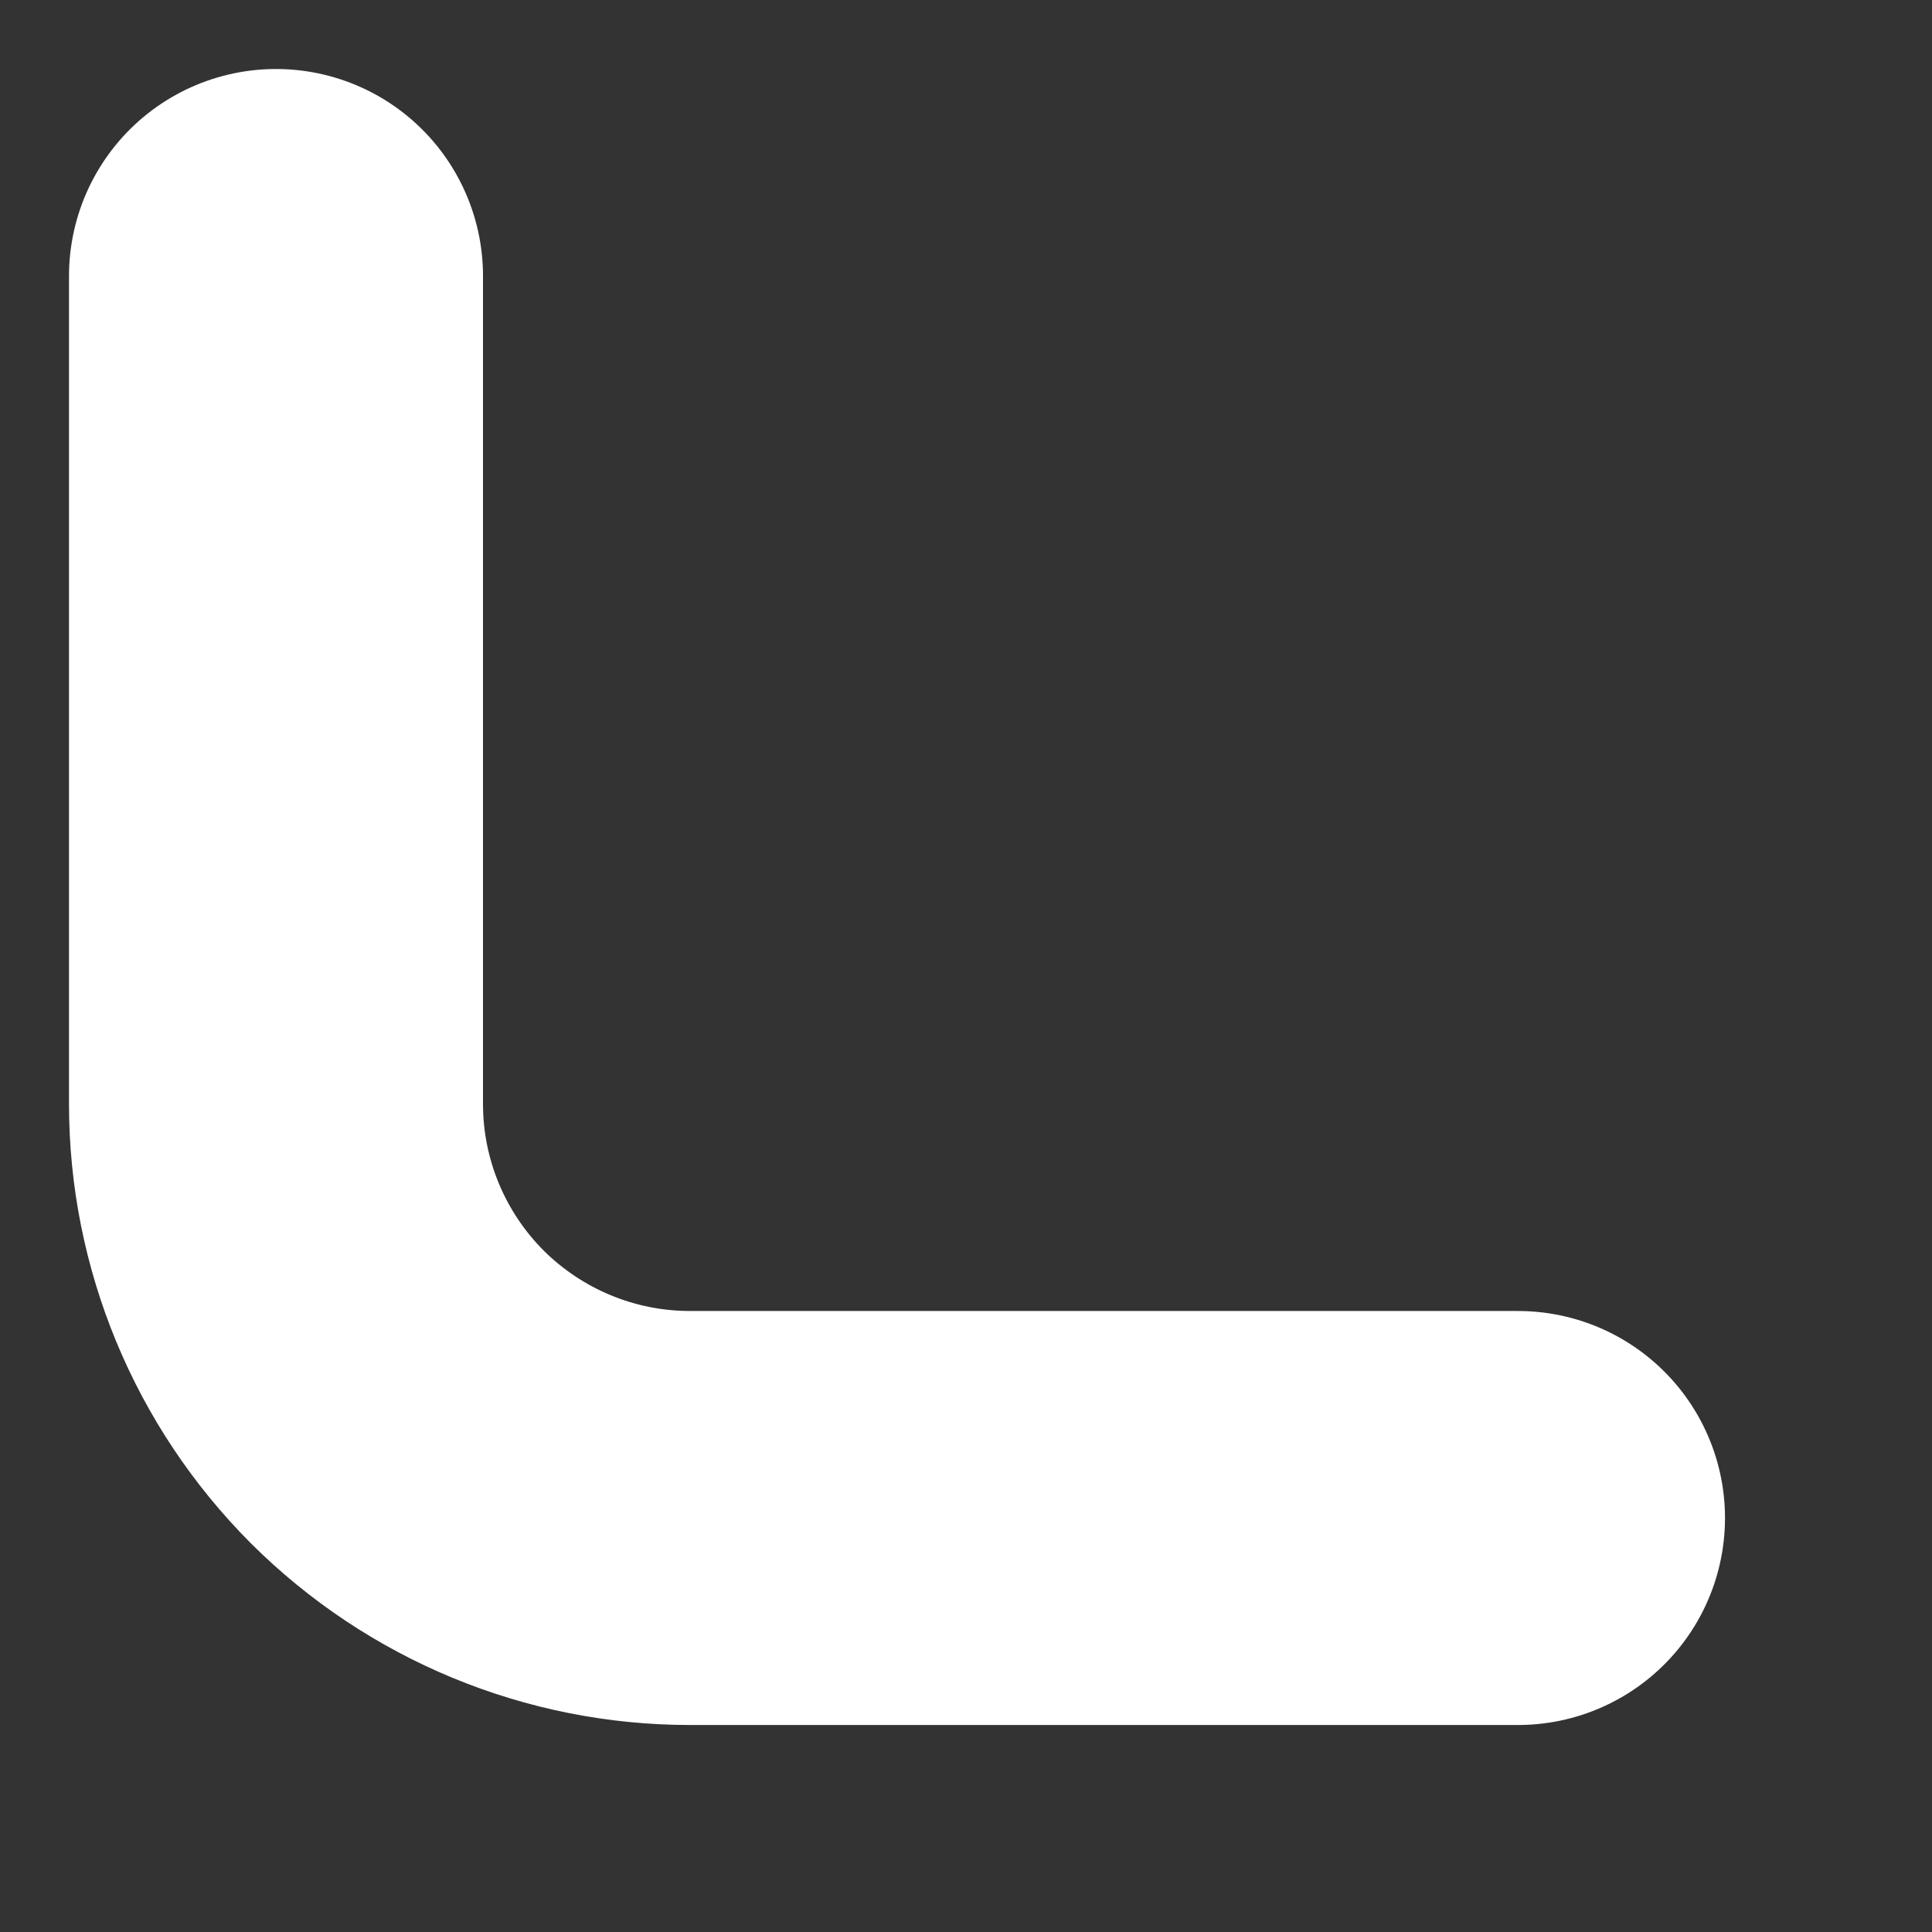 <?xml version="1.0" encoding="utf-8"?>
<svg xmlns="http://www.w3.org/2000/svg" fill="none" height="100%" overflow="visible" preserveAspectRatio="none" style="display: block;" viewBox="0 0 7 7" width="100%">
<rect x="0" y="0" width="7" height="7" fill="#333333" stroke="none"/>
<path d="M1 1V4C1 4.398 1.158 4.779 1.439 5.061C1.721 5.342 2.102 5.5 2.5 5.5H5.5" id="Vector" stroke="white" stroke-linecap="round" stroke-width="1.5"/>
</svg>